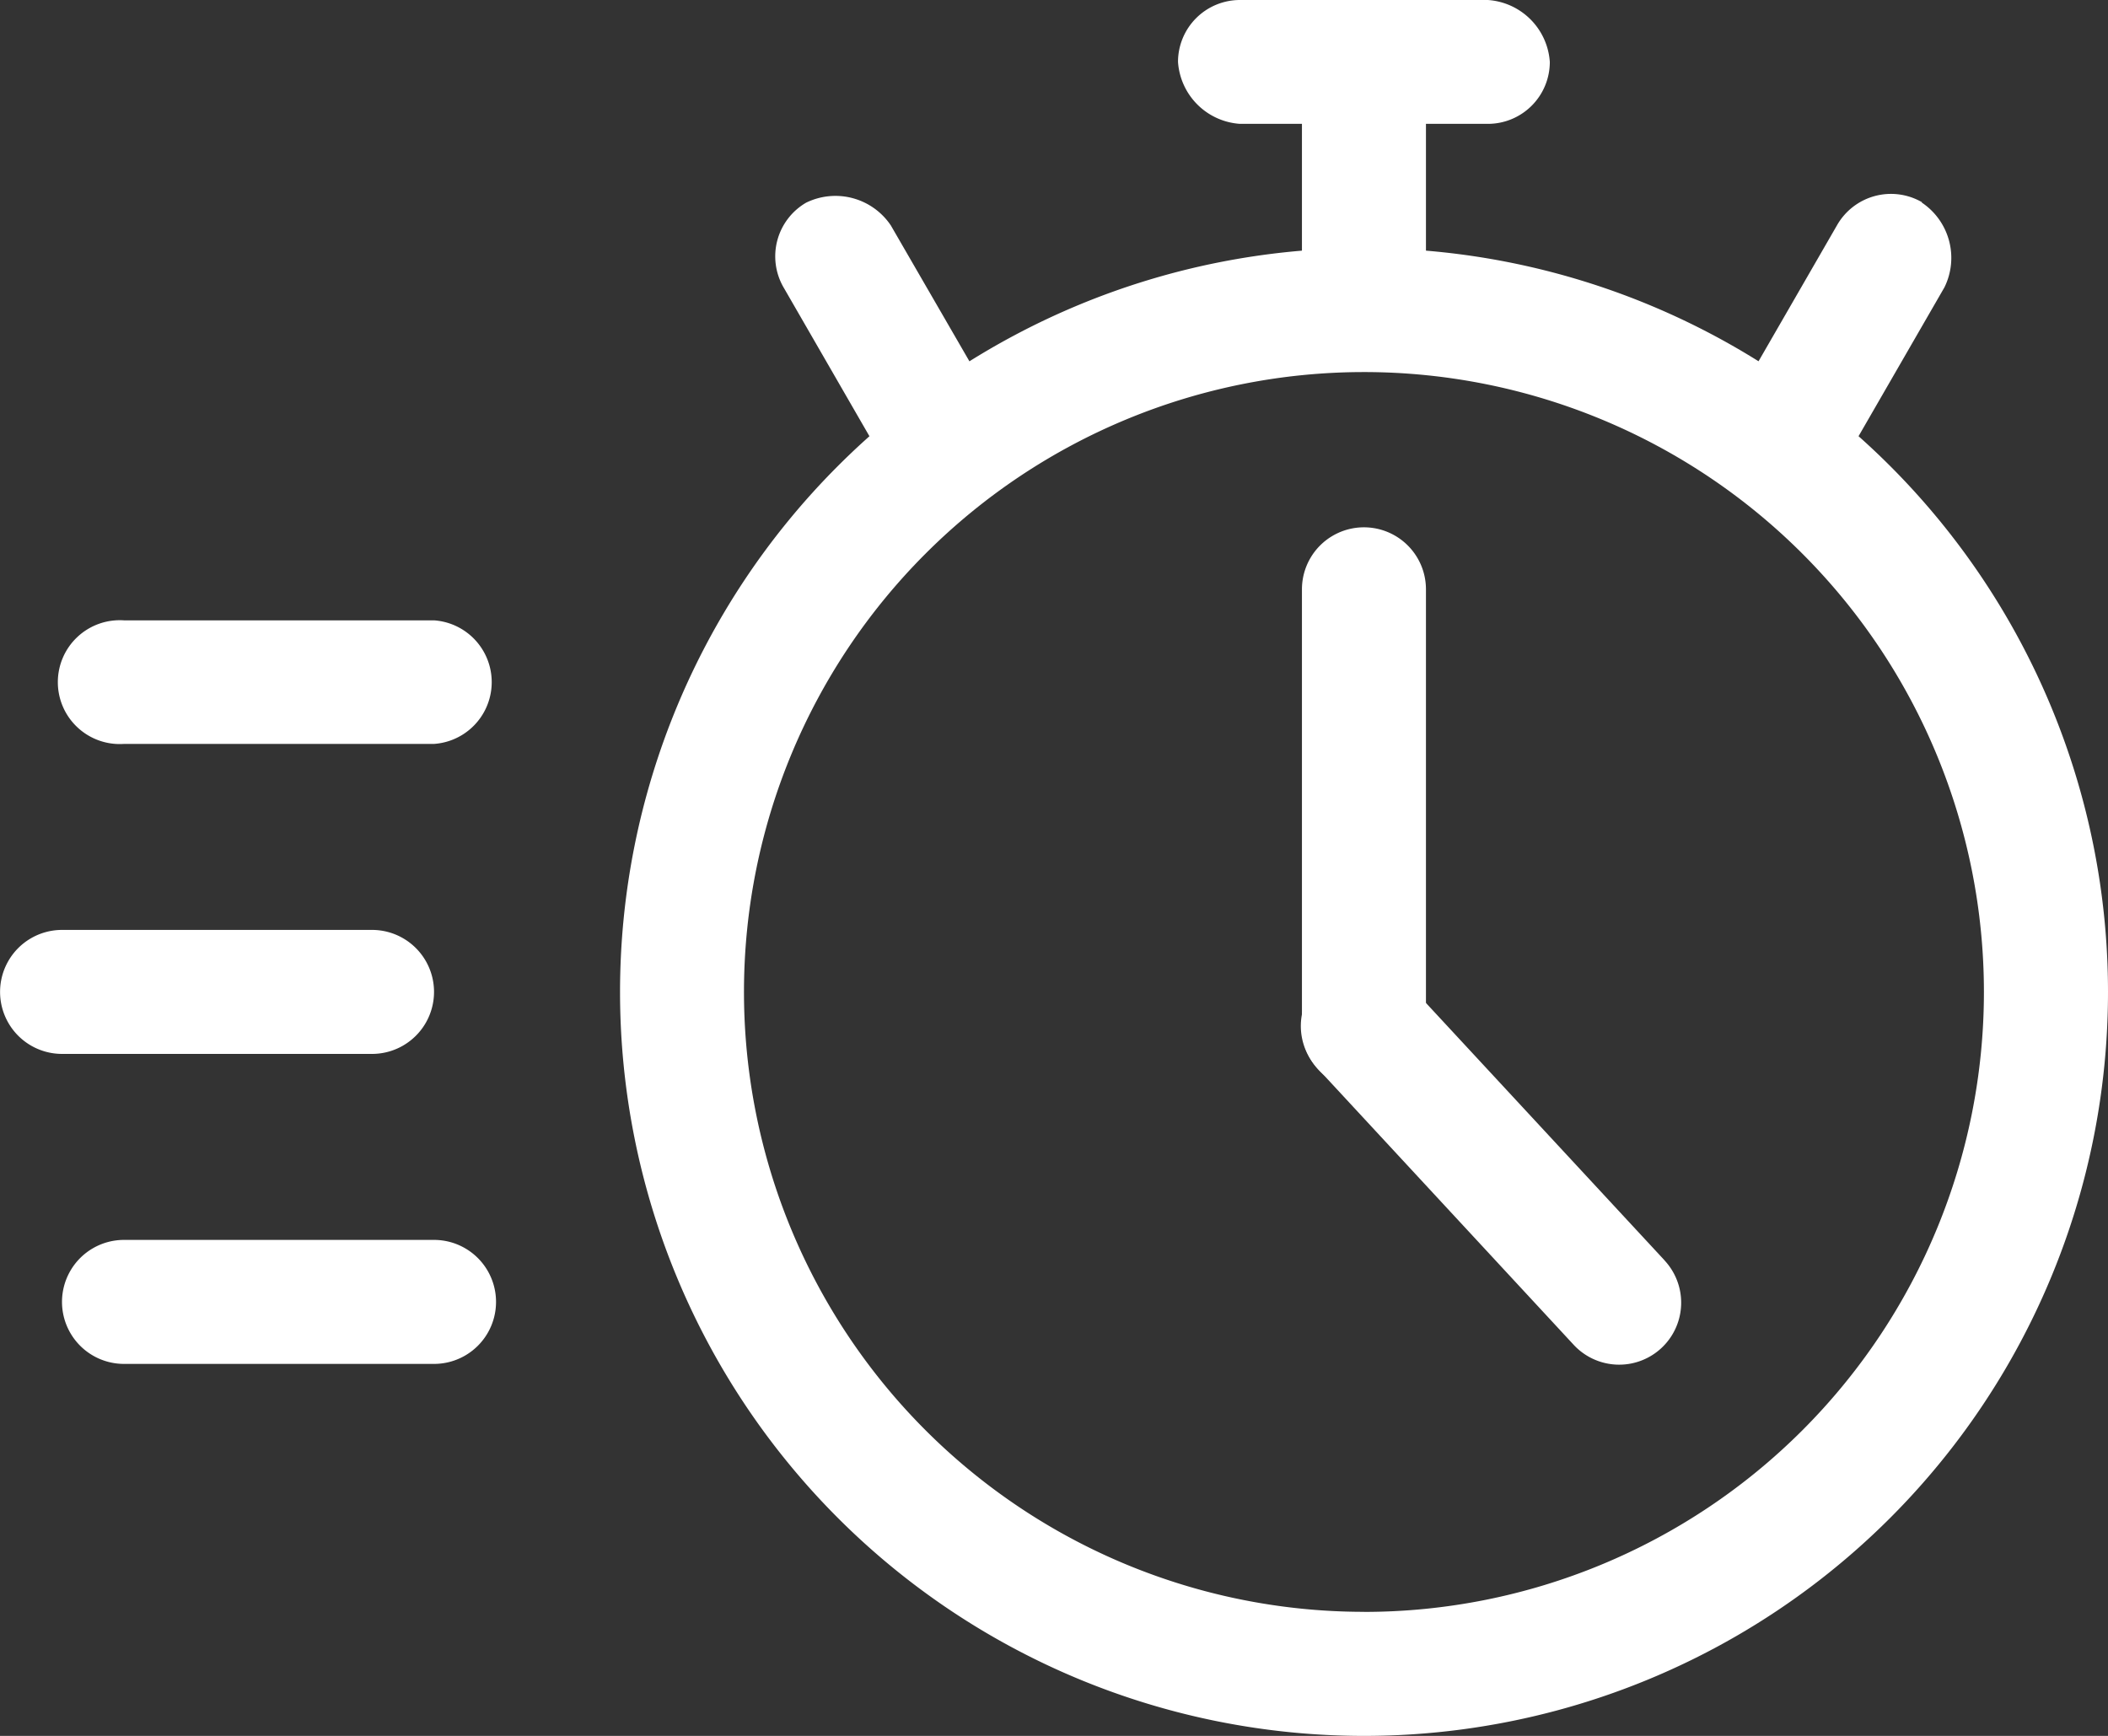 <svg xmlns="http://www.w3.org/2000/svg" width="29" height="23.883" viewBox="0 0 29 23.883">
  <rect x="0" y="0" width="29" height="23.883" fill="#333333" stroke="none"/>
  <g id="np_stopwatch_990379_000000" transform="translate(-14.582 -20.832)">
    <path id="Path_137" data-name="Path 137" d="M17.52,64.206h4.265a.853.853,0,0,0,0-1.706H17.52a.853.853,0,0,0,0,1.706Z" transform="translate(-1.232 -24.609)" fill="#fff"/>
    <path id="Path_138" data-name="Path 138" d="M15.436,53.788H19.7a.853.853,0,1,0,0-1.706H15.436a.853.853,0,1,0,0,1.706Z" transform="translate(0 -18.456)" fill="#fff"/>
    <path id="Path_139" data-name="Path 139" d="M17.52,43.373h4.265a.852.852,0,0,0,0-1.7H17.52a.852.852,0,1,0,0,1.7Z" transform="translate(-1.232 -12.306)" fill="#fff"/>
    <path id="Path_140" data-name="Path 140" d="M45.653,49.638A10.235,10.235,0,1,1,55.888,39.4,10.235,10.235,0,0,1,45.653,49.638Zm0-1.706a8.529,8.529,0,1,0-8.53-8.529A8.529,8.529,0,0,0,45.653,47.931Z" transform="translate(-12.306 -4.923)" fill="#fff"/>
    <path id="Path_141" data-name="Path 141" d="M58.332,39.4v6.03a.853.853,0,1,0,1.706,0V39.4a.853.853,0,0,0-1.706,0Z" transform="translate(-25.839 -10.46)" fill="#fff"/>
    <path id="Path_142" data-name="Path 142" d="M63.323,57.335l-3.512-3.789a.853.853,0,1,0-1.251,1.159l3.51,3.789a.853.853,0,0,0,1.252-1.159Z" transform="translate(-25.839 -19.16)" fill="#fff"/>
    <path id="Path_143" data-name="Path 143" d="M58.332,22.918h1.706v3.411H58.332Z" transform="translate(-25.839 -1.232)" fill="#fff" fill-rule="evenodd"/>
    <path id="Path_144" data-name="Path 144" d="M55.02,20.832h3.411a.916.916,0,0,1,.852.852.852.852,0,0,1-.852.852H55.02a.916.916,0,0,1-.852-.852A.852.852,0,0,1,55.02,20.832Z" transform="translate(-23.38 0)" fill="#fff" fill-rule="evenodd"/>
    <path id="Path_145" data-name="Path 145" d="M75.5,27.476a.916.916,0,0,1,.312,1.166l-1.279,2.217a.854.854,0,0,1-1.166.312A.916.916,0,0,1,73.058,30l1.279-2.217a.854.854,0,0,1,1.166-.312Z" transform="translate(-34.48 -3.857)" fill="#fff" fill-rule="evenodd"/>
    <path id="Path_146" data-name="Path 146" d="M41.053,27.5a.918.918,0,0,1,1.166.312L43.5,30.027a.854.854,0,0,1-.312,1.166.918.918,0,0,1-1.166-.312l-1.279-2.217A.854.854,0,0,1,41.053,27.5Z" transform="translate(-15.382 -3.879)" fill="#fff" fill-rule="evenodd"/>
  </g>
</svg>